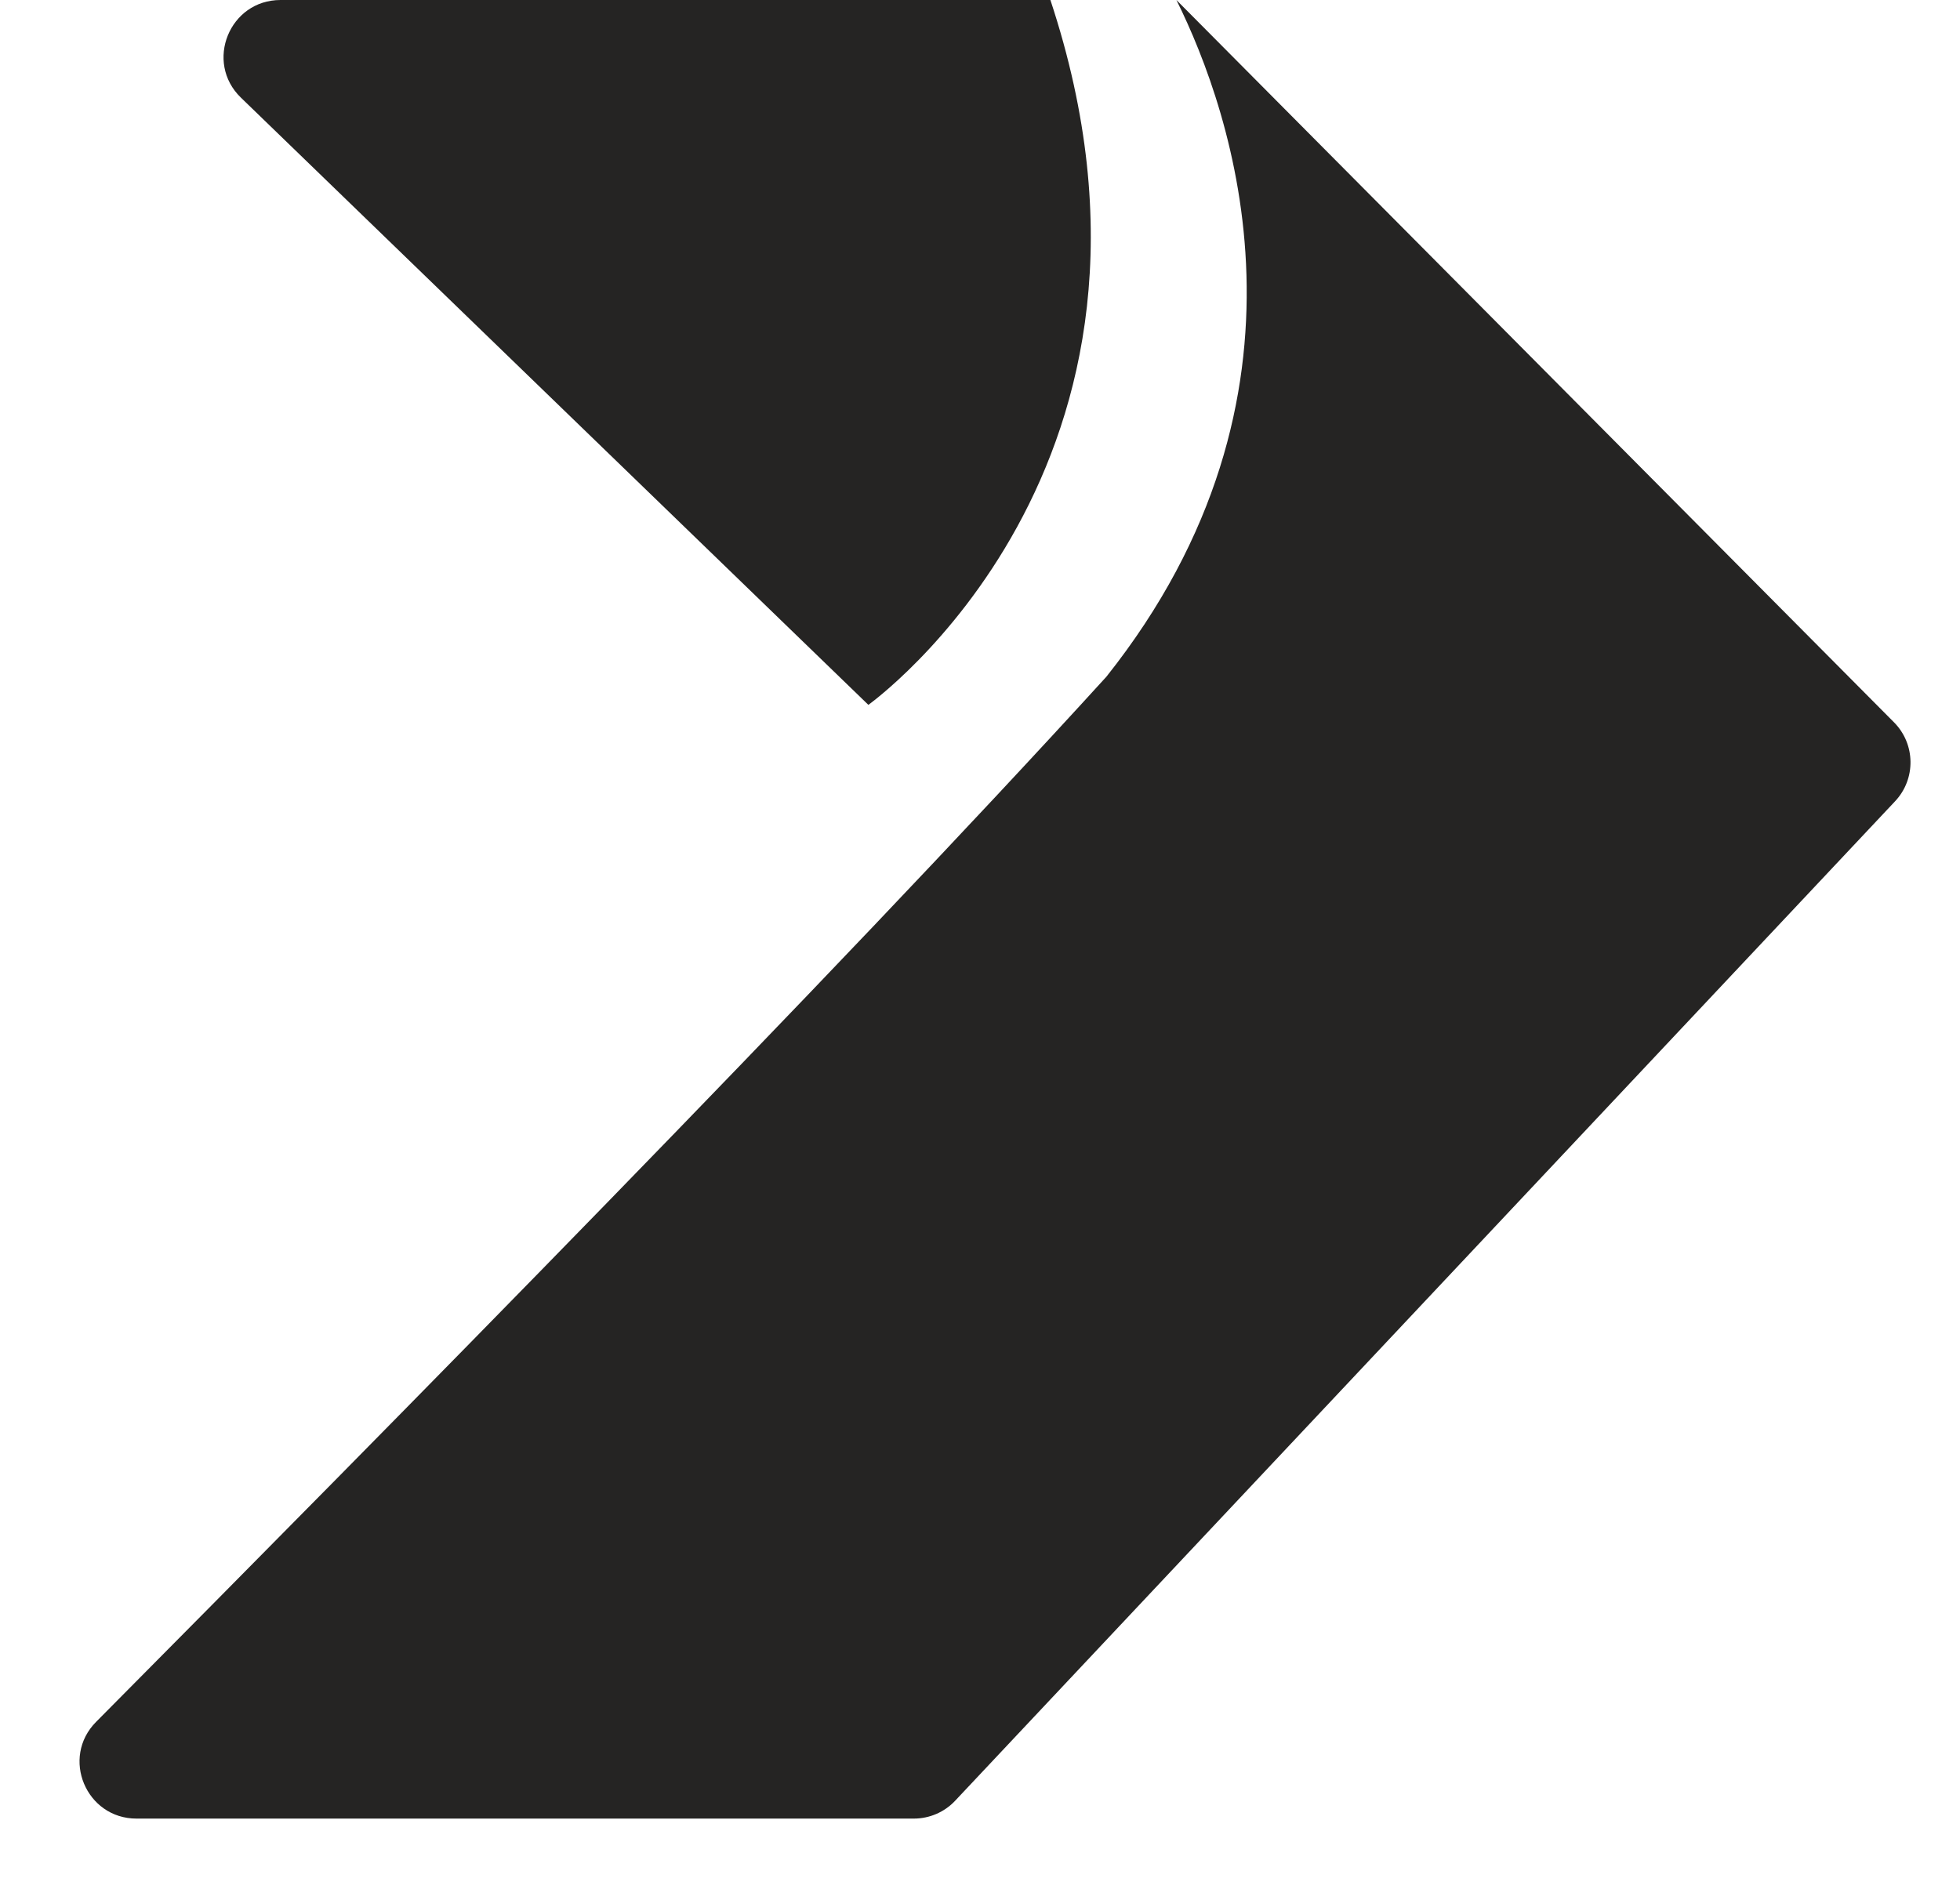 <svg preserveAspectRatio="none" width="100%" height="100%" overflow="visible" style="display: block;" viewBox="0 0 24 23" fill="none" xmlns="http://www.w3.org/2000/svg">
<g id="Logoelement">
<path id="Vector 59" d="M11.189 22.274H1.672C1.053 22.274 0.741 21.528 1.177 21.089C4.74 17.497 10.173 11.995 13.548 8.288C16.292 4.835 15.091 1.381 14.405 0L23.192 8.847C23.456 9.113 23.462 9.541 23.205 9.814L11.696 22.055C11.565 22.195 11.381 22.274 11.189 22.274Z" fill="#252423"/>
<path id="Vector 58" d="M3.435 -6.58833e-06L12.862 -2.44141e-05C14.748 5.698 10.633 8.633 10.633 8.633L2.95 1.196C2.501 0.761 2.809 -5.40547e-06 3.435 -6.58833e-06Z" fill="#252423"/>
</g>
</svg>
